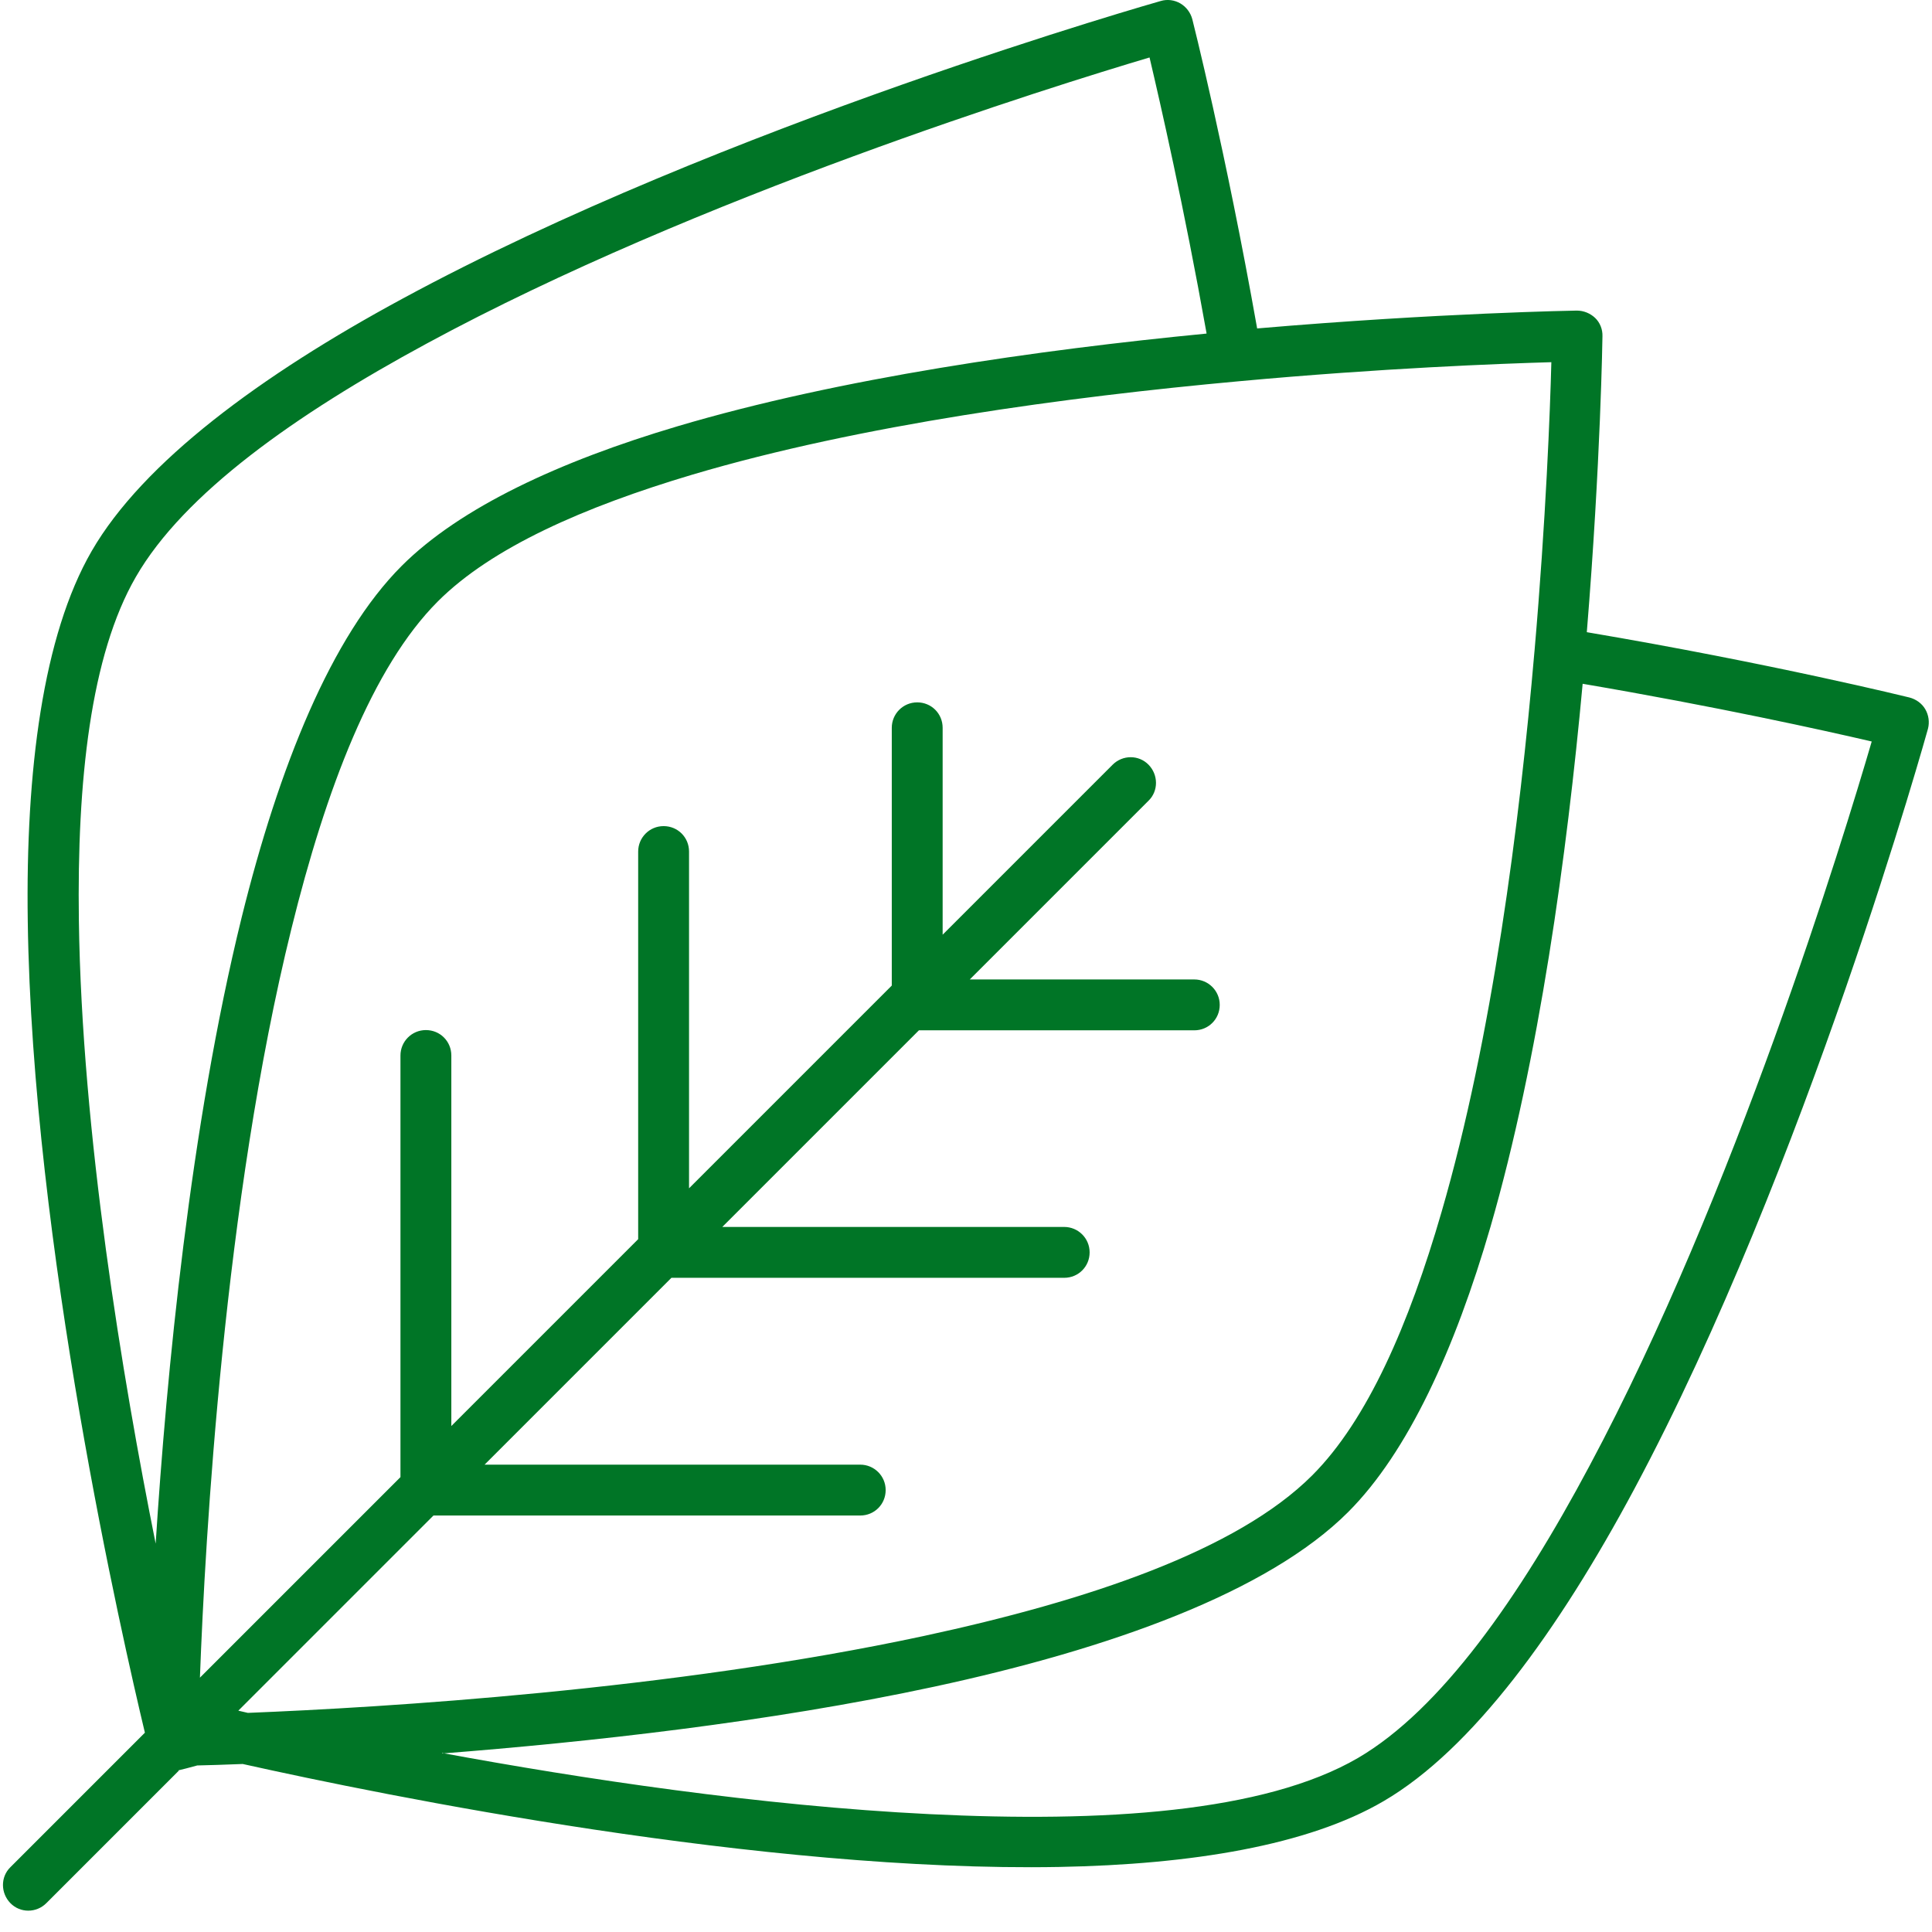 <?xml version="1.0"?>
<svg xmlns="http://www.w3.org/2000/svg" width="79" height="79" viewBox="0 0 79 79" fill="none">
<g clip-path="url(#clip0_4_1591)">
<path fill-rule="evenodd" clip-rule="evenodd" d="M7.305 72.41L1.895 77.82C1.485 78.23 0.825 78.23 0.425 77.82C0.025 77.41 0.015 76.75 0.425 76.35L5.925 70.85C5.025 67.09 1.315 50.89 1.135 37.66C1.045 31.51 1.755 25.99 3.745 22.54C5.845 18.9 10.675 15.34 16.445 12.22C29.545 5.12 47.465 0.04 47.465 0.04C47.735 -0.04 48.025 -0 48.265 0.14C48.505 0.28 48.685 0.52 48.755 0.79C48.755 0.79 50.115 6.15 51.405 13.43C58.865 12.79 64.475 12.7 64.475 12.7C64.755 12.7 65.025 12.81 65.225 13C65.425 13.19 65.535 13.47 65.525 13.75C65.525 13.75 65.455 18.88 64.885 25.85C72.445 27.13 78.075 28.52 78.075 28.52C78.345 28.59 78.585 28.76 78.725 29C78.865 29.24 78.905 29.53 78.835 29.8C78.835 29.8 73.855 47.75 66.825 60.89C63.725 66.68 60.205 71.53 56.575 73.65C53.485 75.46 48.715 76.24 43.315 76.34C31.205 76.56 15.845 73.45 9.925 72.13C9.165 72.16 8.535 72.18 8.065 72.19C7.715 72.29 7.455 72.35 7.295 72.39H7.305V72.41ZM49.335 13.62C48.405 8.41 47.445 4.22 47.005 2.35C43.035 3.53 28.495 8.06 17.445 14.05C12.065 16.96 7.515 20.19 5.555 23.59C3.705 26.79 3.145 31.93 3.225 37.64C3.345 46.33 5.005 56.32 6.365 63.12C6.805 56.22 7.775 46.06 9.885 37.5C11.405 31.36 13.545 26.02 16.425 23.14C18.815 20.75 22.885 18.86 27.705 17.43C34.345 15.46 42.435 14.31 49.335 13.64V13.62ZM62.745 26.64C63.215 21.21 63.385 16.77 63.435 14.81C61.365 14.87 56.515 15.05 50.655 15.59C43.645 16.23 35.175 17.37 28.305 19.41C23.875 20.73 20.105 22.39 17.905 24.59C15.225 27.27 13.325 32.27 11.915 37.98C9.165 49.1 8.385 62.93 8.175 68.6L16.375 60.4V43.16C16.375 42.59 16.835 42.12 17.415 42.12C17.995 42.12 18.455 42.58 18.455 43.16V58.31L26.095 50.67V34.82C26.095 34.25 26.555 33.78 27.135 33.78C27.715 33.78 28.175 34.24 28.175 34.82V48.59L36.465 40.3V29.76C36.465 29.19 36.925 28.72 37.505 28.72C38.085 28.72 38.545 29.18 38.545 29.76V38.22L45.495 31.27C45.905 30.86 46.565 30.86 46.965 31.27C47.365 31.68 47.375 32.34 46.965 32.74L39.655 40.05H48.835C49.405 40.05 49.875 40.51 49.875 41.09C49.875 41.67 49.415 42.13 48.835 42.13H37.575L29.535 50.17H43.515C44.085 50.17 44.555 50.63 44.555 51.21C44.555 51.79 44.095 52.25 43.515 52.25H27.455L19.815 59.89H35.175C35.745 59.89 36.215 60.35 36.215 60.93C36.215 61.51 35.755 61.97 35.175 61.97H17.725L9.745 69.95C9.865 69.98 9.995 70.01 10.135 70.04C15.635 69.82 27.455 69.11 37.755 66.9C44.495 65.45 50.585 63.4 53.655 60.33C55.915 58.07 57.615 54.15 58.945 49.56C61.015 42.44 62.135 33.69 62.745 26.63V26.64ZM18.075 71.68C23.765 72.73 31.095 73.84 38.005 74.18C45.075 74.53 51.695 74.12 55.535 71.88C58.915 69.9 62.125 65.33 64.995 59.94C70.925 48.85 75.375 34.29 76.535 30.32C74.605 29.87 70.175 28.89 64.715 27.96C64.075 34.93 62.935 43.29 60.945 50.17C59.495 55.16 57.575 59.38 55.125 61.83C51.845 65.11 45.395 67.42 38.195 68.97C31.415 70.43 23.985 71.24 18.085 71.7L18.075 71.68Z" fill="#007526"/>
</g>
<defs>
<clipPath id="clip0_4_1591">
<rect width="78.77" height="78.13" fill="white" transform="translate(0.115)"/>
</clipPath>
</defs>
</svg>
